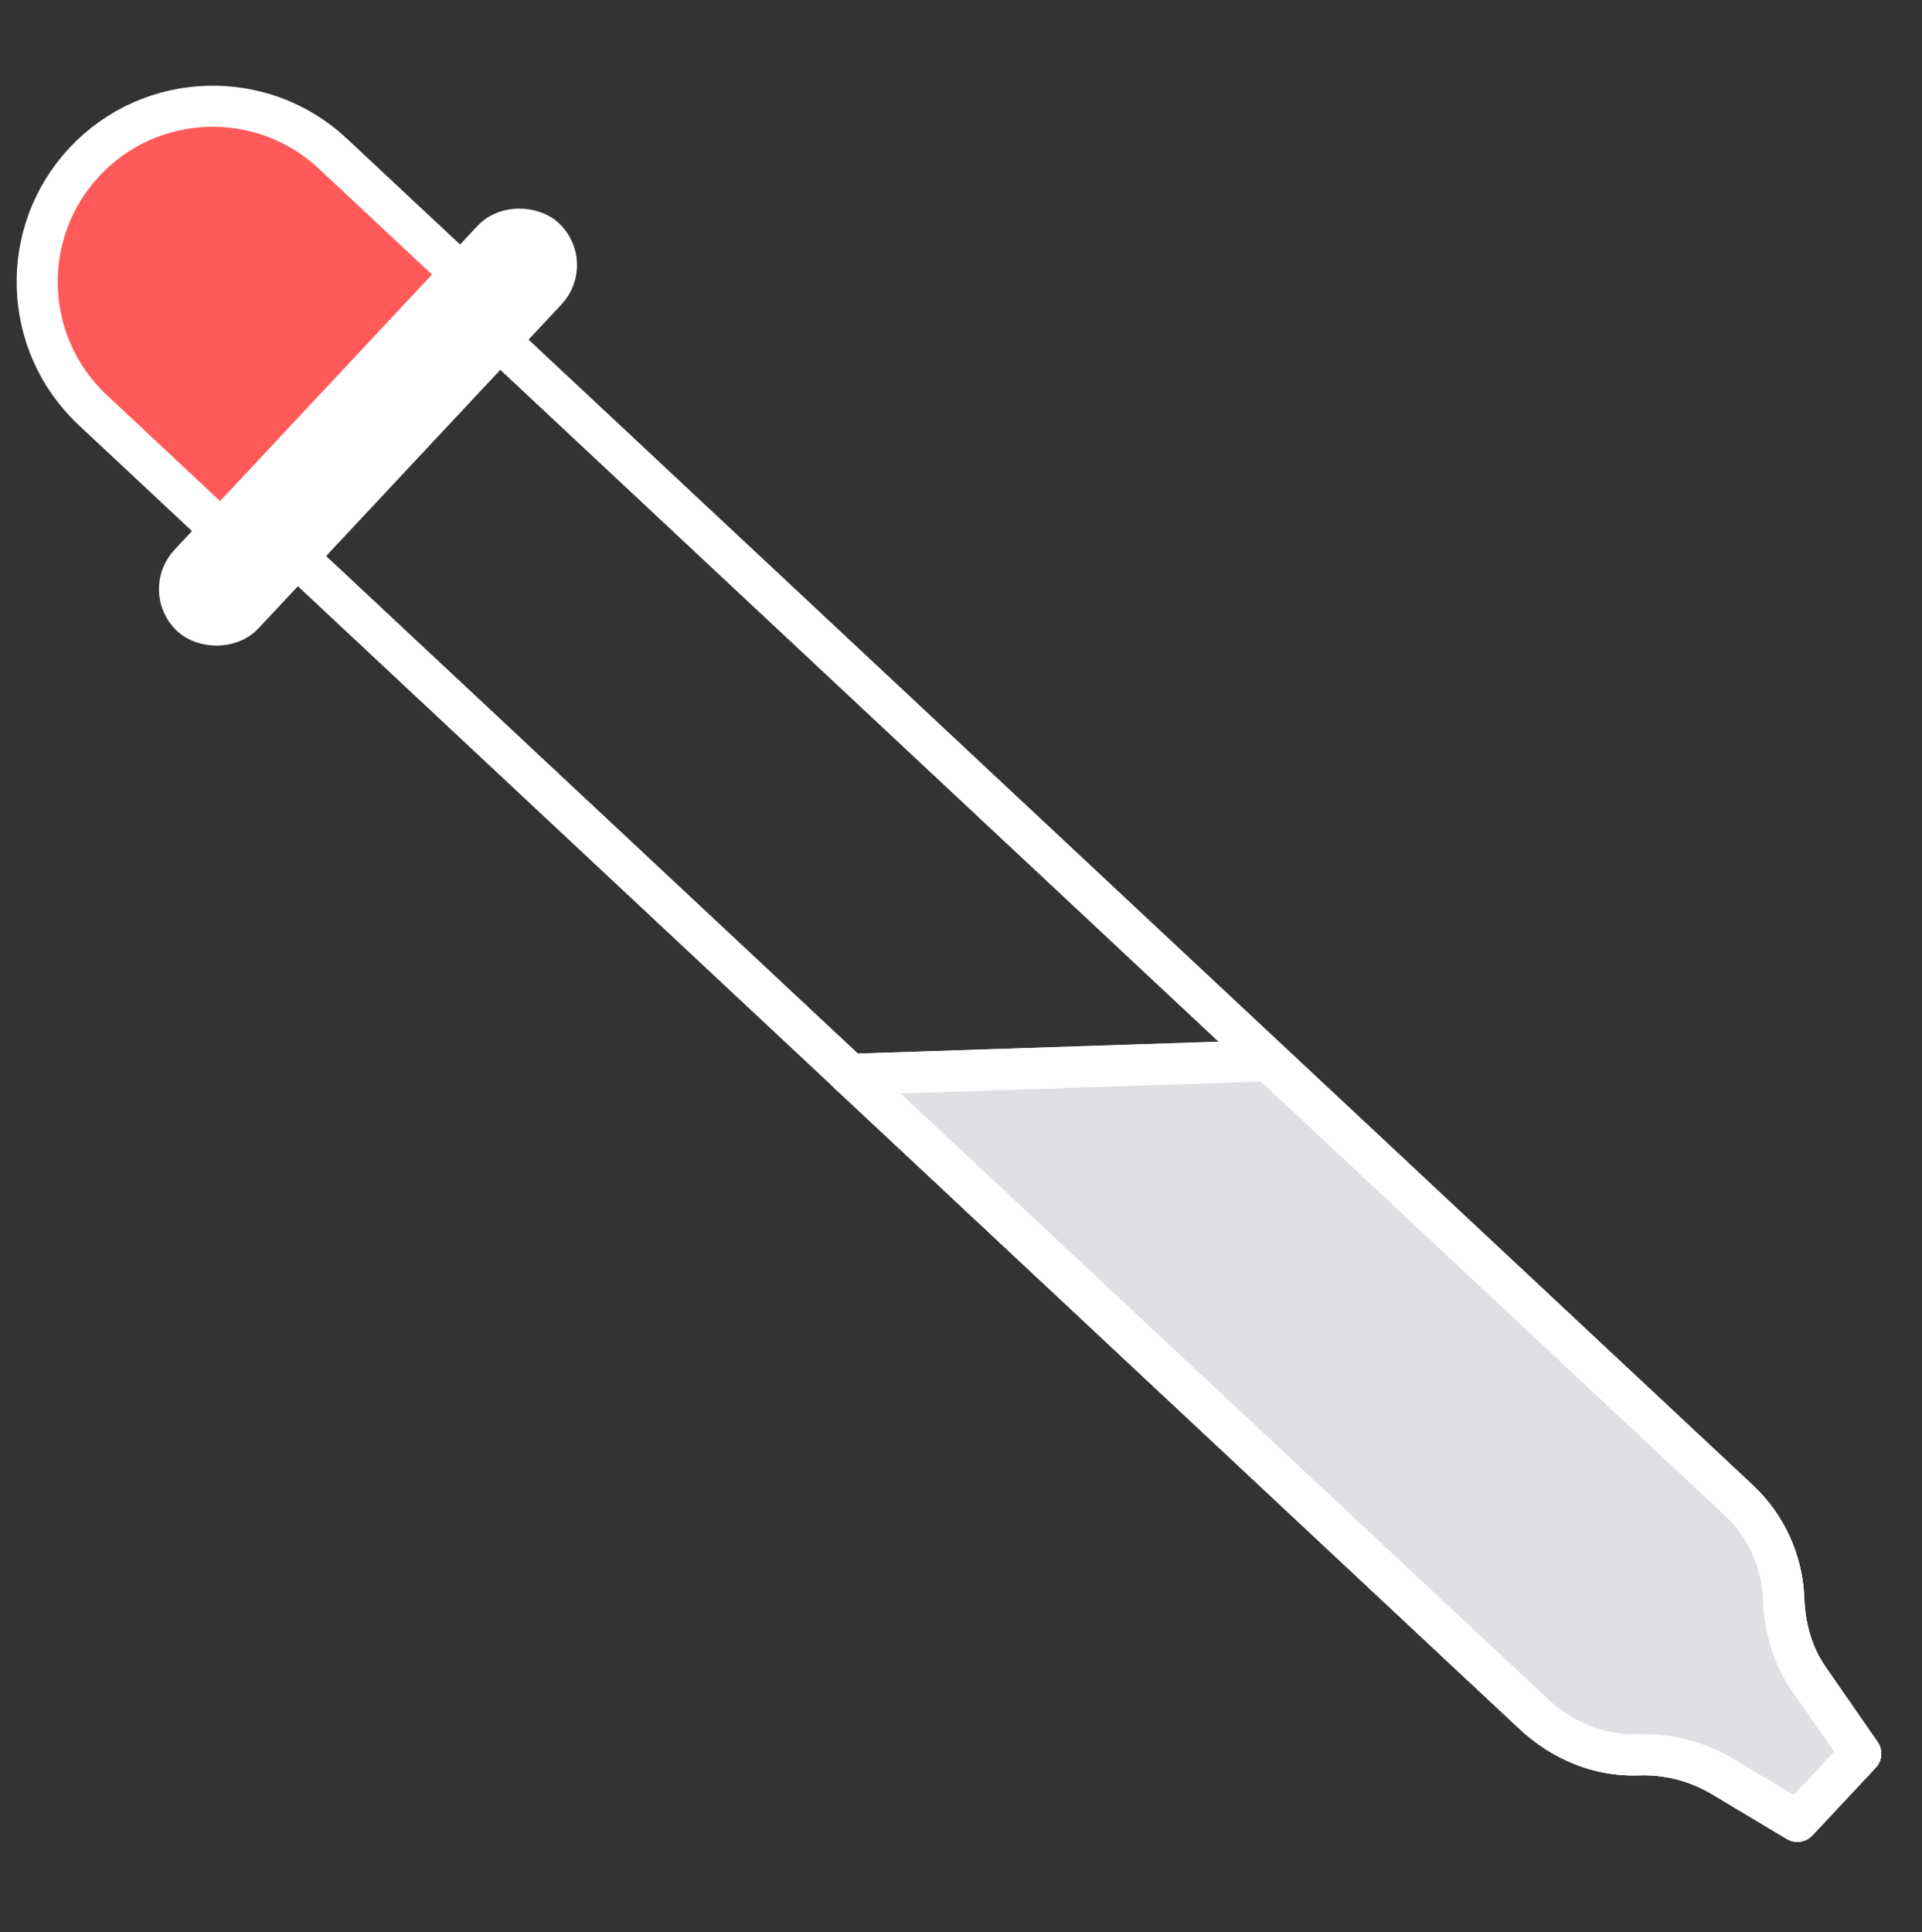 <?xml version="1.0" encoding="UTF-8"?> <svg xmlns="http://www.w3.org/2000/svg" id="_Слой_2" data-name="Слой 2" viewBox="0 0 187 188"><rect x="0" y="0" width="187" height="188" fill="#333333" stroke="none"/><defs><style> .cls-1 { fill: #fff; } .cls-1, .cls-2, .cls-3, .cls-4 { stroke: #fff; stroke-linecap: round; stroke-linejoin: round; stroke-width: 4px; } .cls-2 { fill: #ff5959; } .cls-3 { fill: #e0e0e4; } .cls-4 { fill: none; } </style></defs><g><path class="cls-4" d="M37.45,39.96l-2.5,2.67-8.6,9.19,122.88,114.95c2.74,2.56,6.36,4.1,10.11,3.96,2.91-.11,5.79.63,8.29,2.13l7.25,4.34,6.16-6.58-5.06-7.3c-1.58-2.27-2.33-4.97-2.43-7.74-.13-3.67-1.71-7.14-4.39-9.64L46.05,30.77l-8.6,9.19Z"></path><path class="cls-3" d="M82.68,104.53l66.54,62.25c2.74,2.56,6.36,4.1,10.11,3.96,2.91-.11,5.79.63,8.29,2.13l7.25,4.34,6.16-6.58-5.06-7.3c-1.58-2.27-2.33-4.97-2.43-7.74-.13-3.67-1.71-7.14-4.39-9.64l-45.7-42.75-40.78,1.34Z"></path><path class="cls-4" d="M37.45,39.96l-2.5,2.67-8.6,9.19,122.88,114.95c2.74,2.56,6.36,4.1,10.11,3.96,2.91-.11,5.79.63,8.29,2.13l7.25,4.34,6.16-6.58-5.06-7.3c-1.58-2.27-2.33-4.97-2.43-7.74-.13-3.67-1.71-7.14-4.39-9.64L46.05,30.77l-8.6,9.19Z"></path><line class="cls-4" x1="82.68" y1="104.53" x2="120.35" y2="103.29"></line></g><rect class="cls-1" x="10.62" y="37.96" width="50.36" height="7.19" rx="3.6" ry="3.6" transform="translate(-19 39.31) rotate(-46.91)"></rect><path class="cls-2" d="M20.7,10.34h0c9.43,0,17.09,7.66,17.09,17.09v17.09H3.61v-17.09c0-9.43,7.66-17.09,17.09-17.09Z" transform="translate(-13.47 23.8) rotate(-46.91)"></path></svg> 